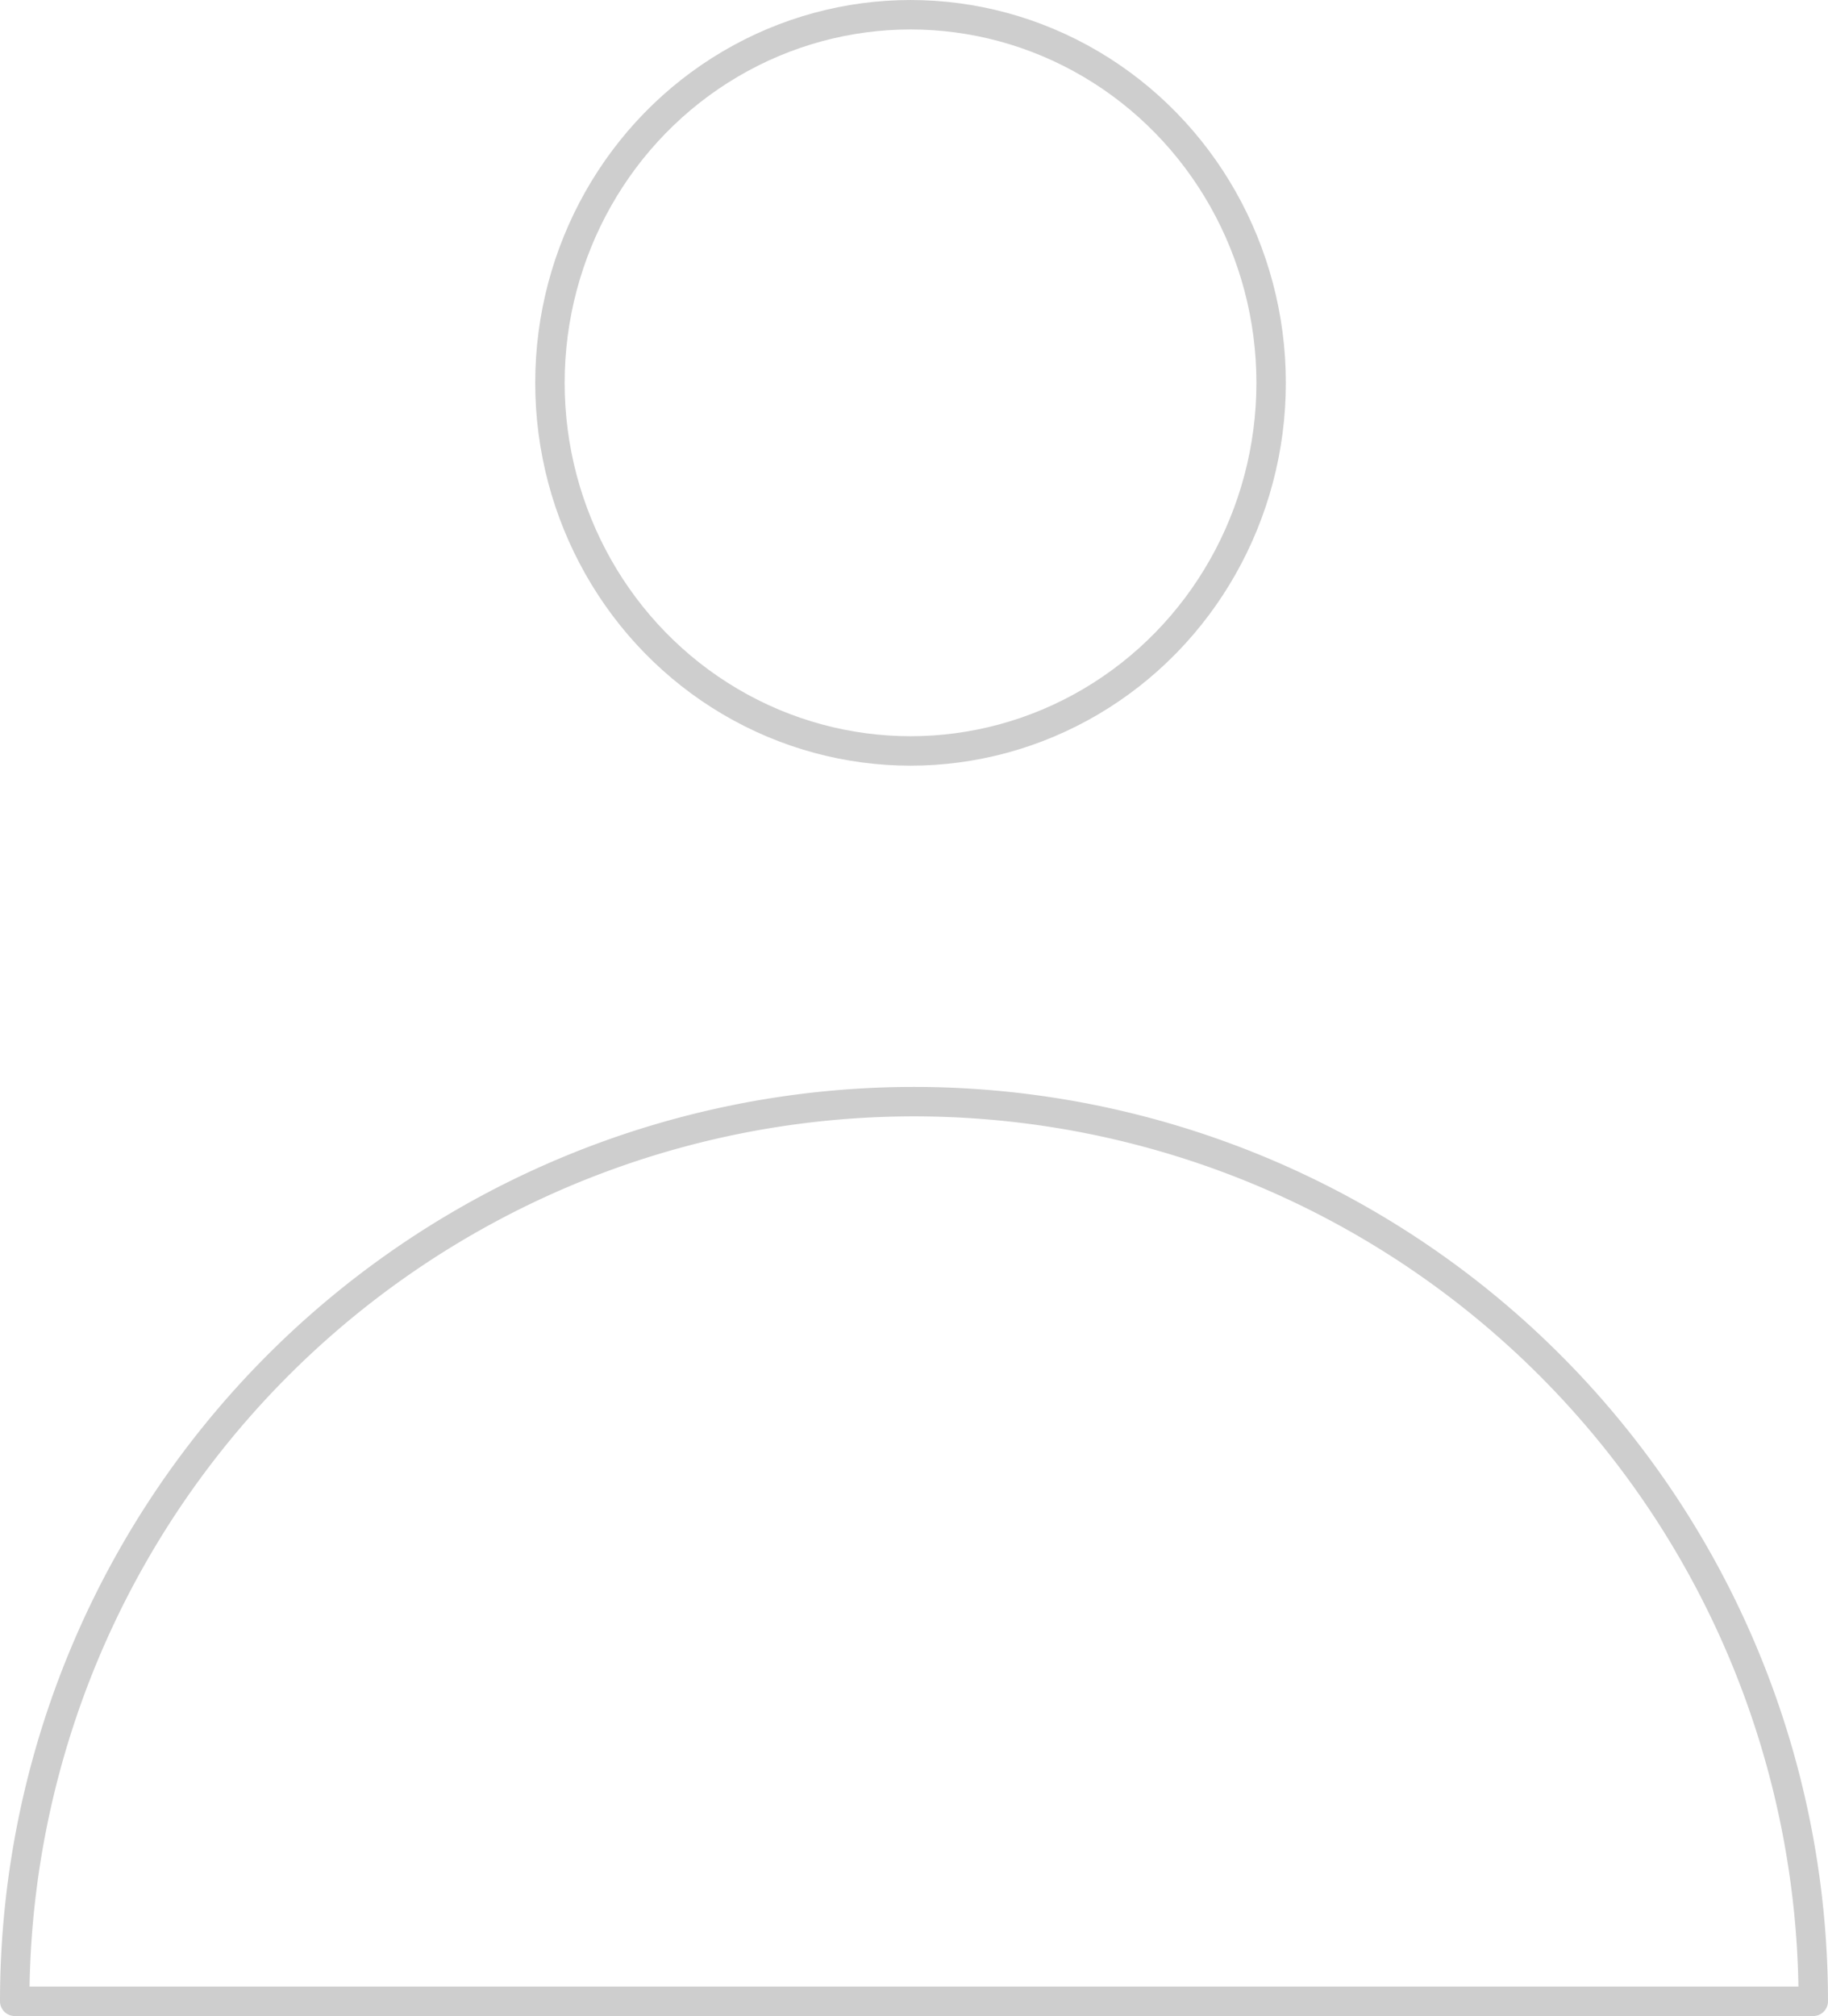 <svg xmlns="http://www.w3.org/2000/svg" width="124.201" height="136.919" viewBox="0 0 124.201 136.919">
  <g id="profile" transform="translate(0 0.999)">
    <ellipse id="Ellipse_145" data-name="Ellipse 145" cx="24.5" cy="25" rx="24.5" ry="25" transform="translate(37.365 0.002)" fill="none" stroke="#cecece" stroke-linecap="round" stroke-linejoin="round" stroke-width="2"/>
    <path id="Path_4150" data-name="Path 4150" d="M62.1,6.5A61.1,61.1,0,0,0,1,67.6H123.2A61.1,61.1,0,0,0,62.1,6.5Z" transform="translate(0 67.321)" fill="none" stroke="#cecece" stroke-linecap="round" stroke-linejoin="round" stroke-width="2"/>
  </g>
</svg>
